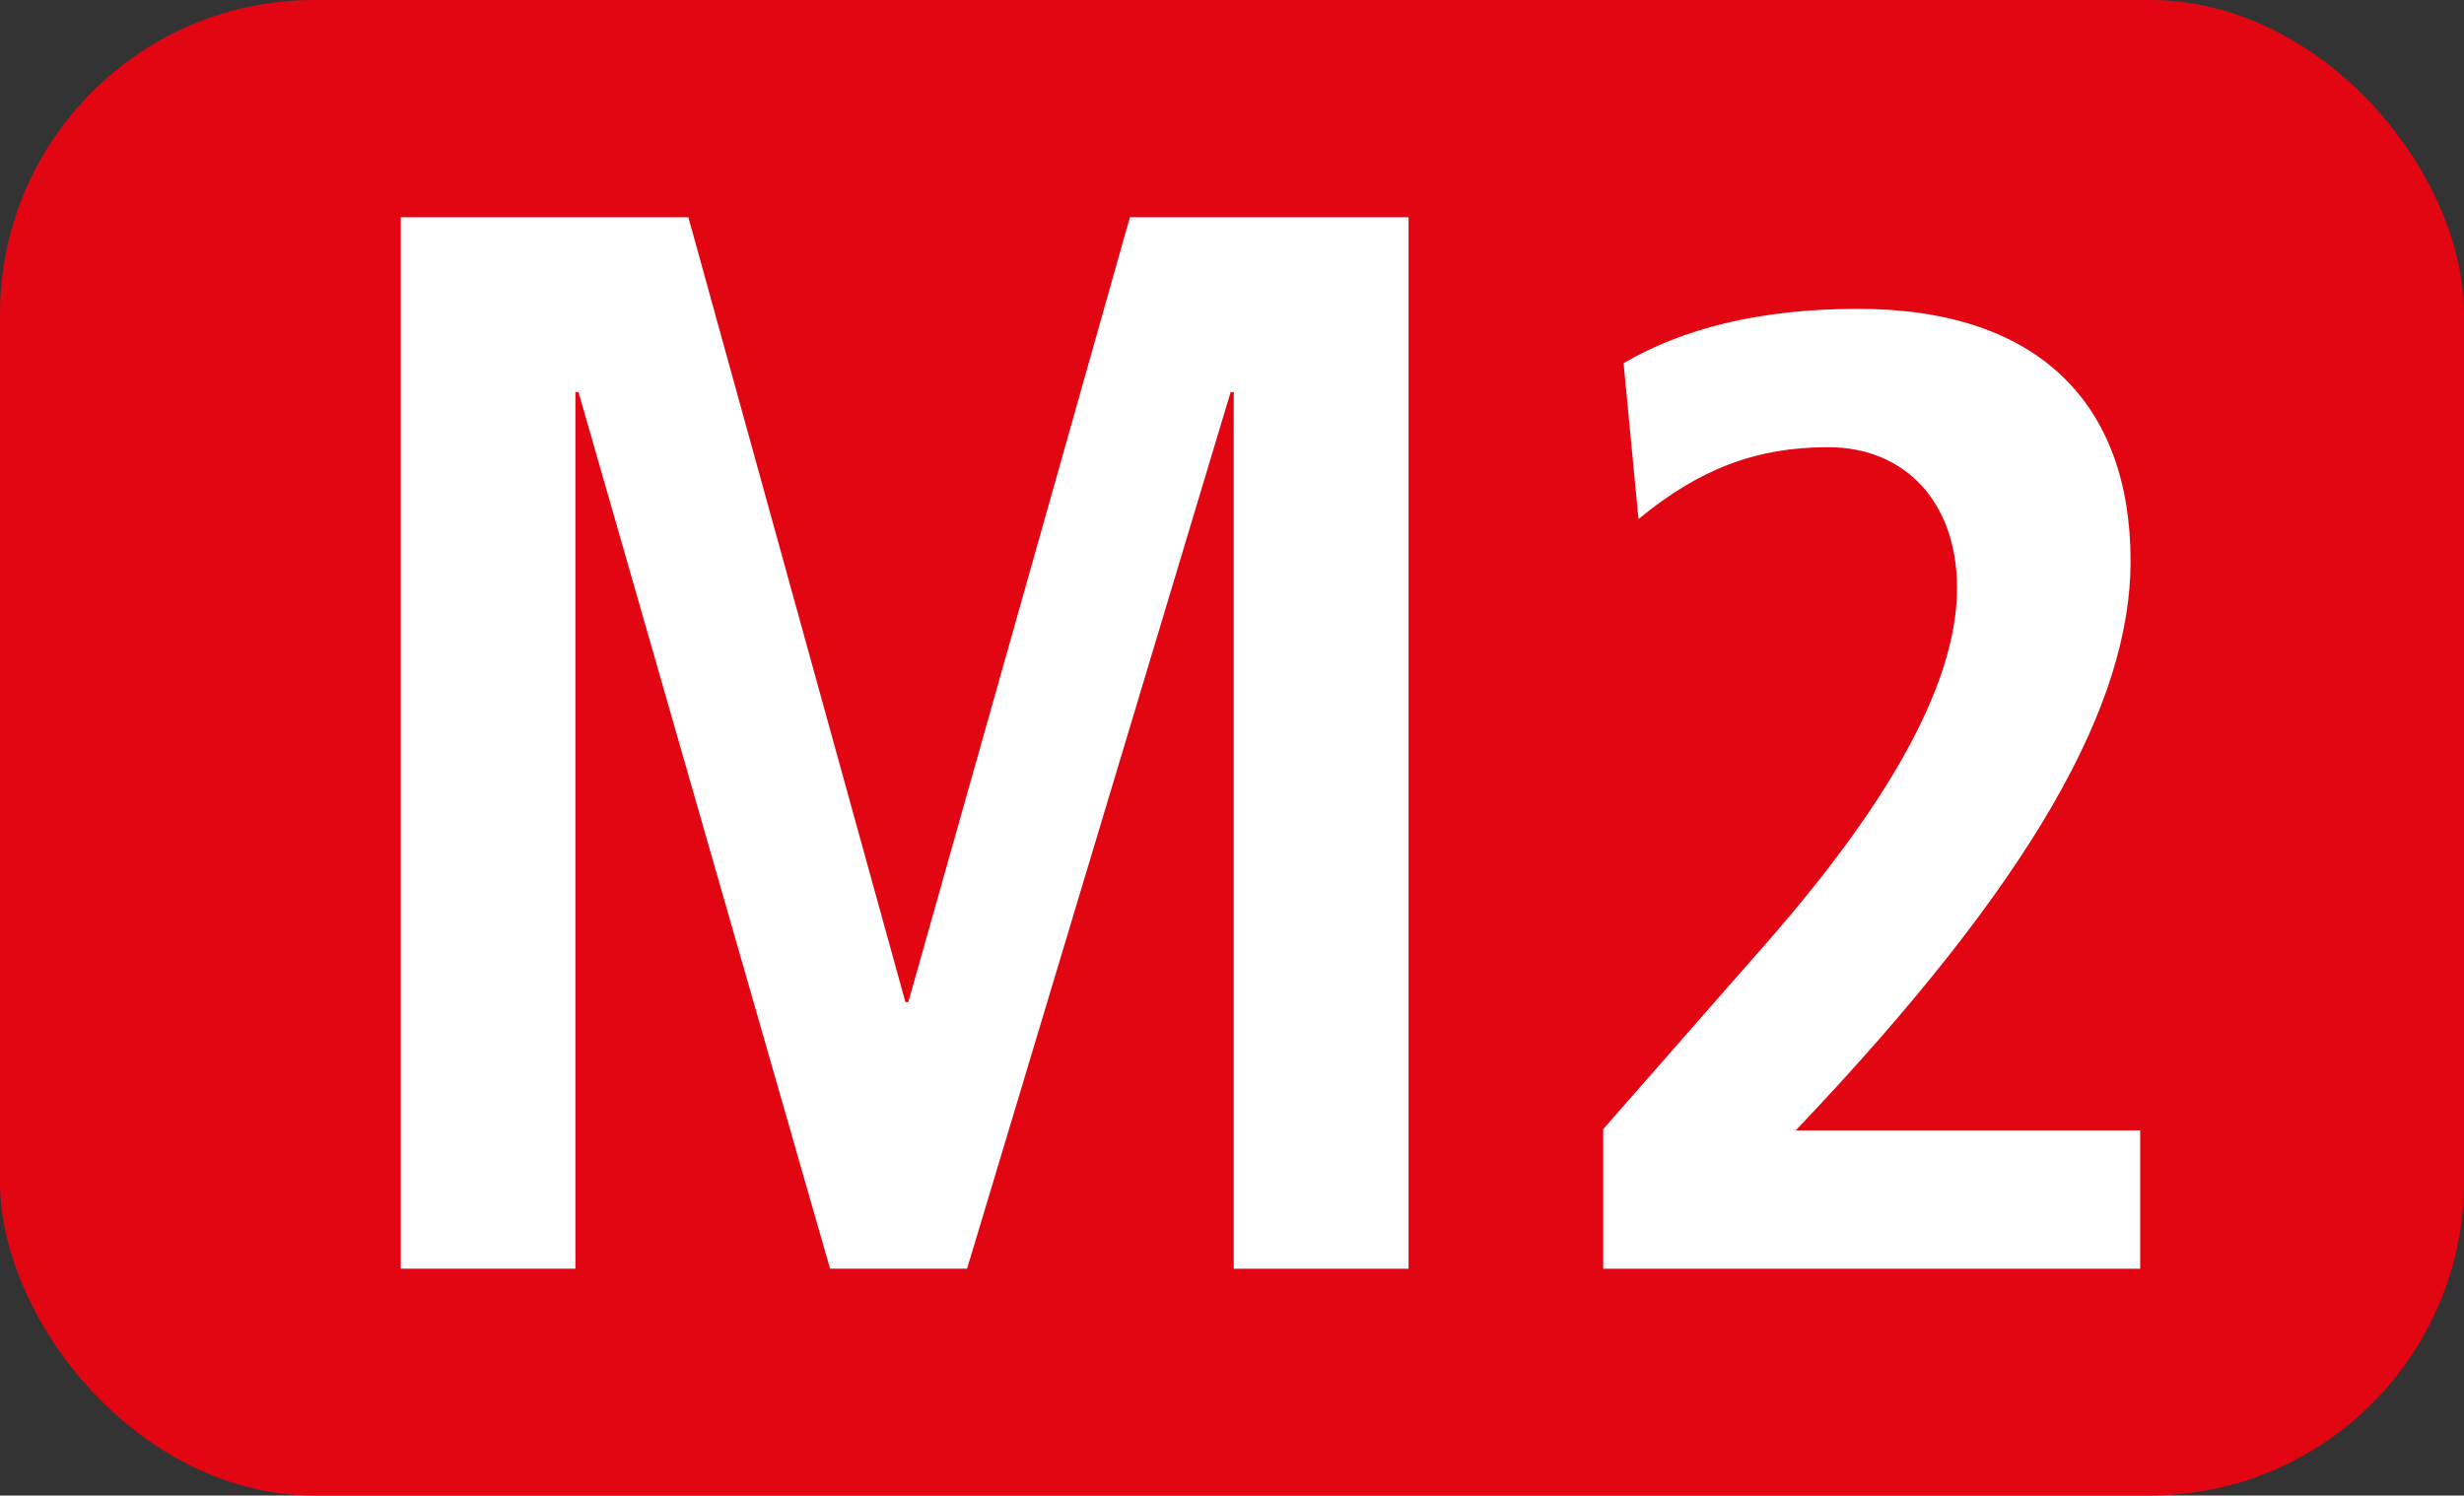 <?xml version="1.0" encoding="UTF-8"?><svg id="uuid-5947ab5a-f7d8-4238-9139-35747b12997e" xmlns="http://www.w3.org/2000/svg" viewBox="0 0 134.257 81.496"><rect x="0" y="0" width="134.257" height="81.496" fill="#333333" stroke="none"/><defs><style>.uuid-b1ee4107-cc43-4b95-95cb-4cec655385f4{fill:#fff;}.uuid-9a8f846d-f94a-499f-a909-e1d734d12245{fill:#e20613;}</style></defs><g id="uuid-443fc4e6-9a60-4bd1-aa8e-6d6cb9c5f4d3"><g><rect class="uuid-9a8f846d-f94a-499f-a909-e1d734d12245" x="0" width="134.257" height="81.496" rx="17.117" ry="17.117"/><g><path class="uuid-b1ee4107-cc43-4b95-95cb-4cec655385f4" d="M67.224,69.135V21.365h-.169l-14.362,47.77h-7.464L31.521,21.365h-.169v47.77h-9.515V11.84h15.671l11.825,42.765h.159L61.564,11.84h15.185v57.296h-9.525Z"/><path class="uuid-b1ee4107-cc43-4b95-95cb-4cec655385f4" d="M87.355,69.135v-7.607l8.941-10.194c6.205-7.092,10.338-13.817,10.338-19.284,0-4.728-2.874-7.682-7.018-7.682-3.915,0-7.018,1.18-10.338,3.915l-.813-8.494c3.172-1.849,7.315-2.959,12.776-2.959,9.833,0,14.848,5.174,14.848,13.743,0,7.756-5.243,17.361-18.248,31.029h18.773v7.533h-29.26Z"/></g></g></g></svg>